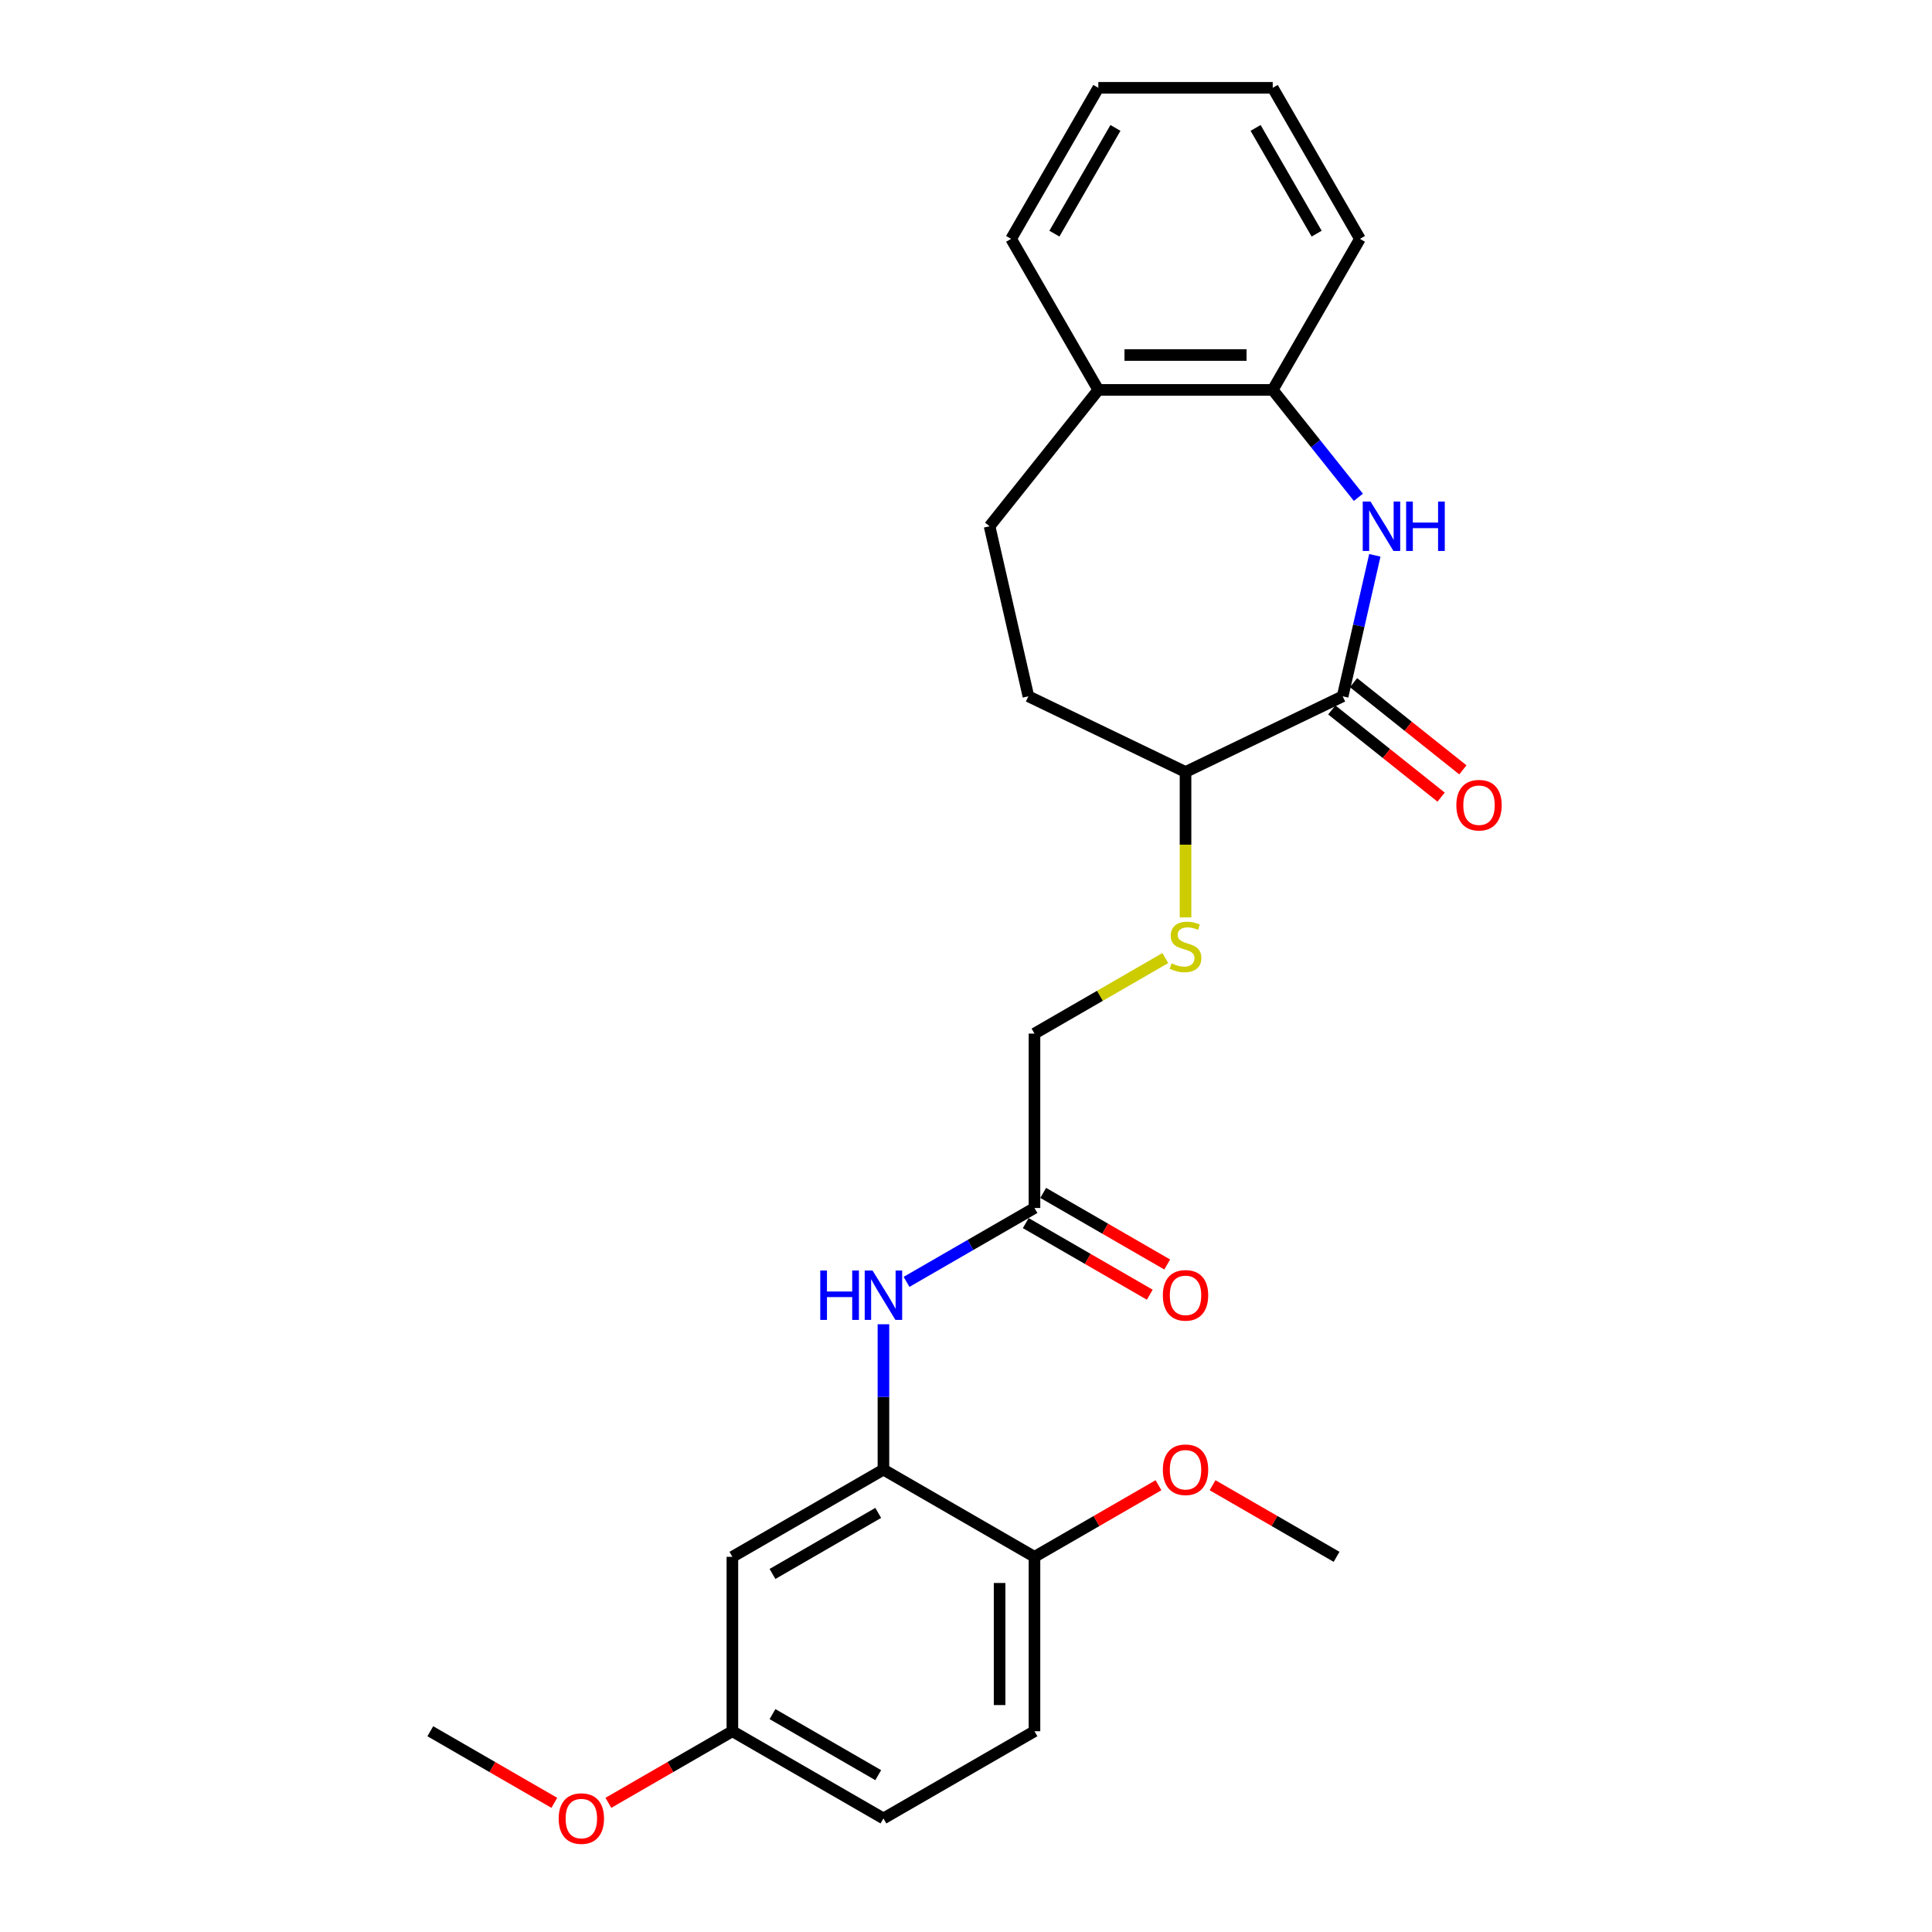 <?xml version='1.0' encoding='iso-8859-1'?>
<svg version='1.1' baseProfile='full'
              xmlns='http://www.w3.org/2000/svg'
                      xmlns:rdkit='http://www.rdkit.org/xml'
                      xmlns:xlink='http://www.w3.org/1999/xlink'
                  xml:space='preserve'
width='1000px' height='1000px' viewBox='0 0 1000 1000'>
<!-- END OF HEADER -->
<rect style='opacity:1.0;fill:#FFFFFF;stroke:none' width='1000' height='1000' x='0' y='0'> </rect>
<path class='bond-0' d='M 711.615,287.434 L 703.287,323.919' style='fill:none;fill-rule:evenodd;stroke:#0000FF;stroke-width:6px;stroke-linecap:butt;stroke-linejoin:miter;stroke-opacity:1' />
<path class='bond-0' d='M 703.287,323.919 L 694.96,360.405' style='fill:none;fill-rule:evenodd;stroke:#000000;stroke-width:6px;stroke-linecap:butt;stroke-linejoin:miter;stroke-opacity:1' />
<path class='bond-3' d='M 703.095,257.406 L 680.929,229.61' style='fill:none;fill-rule:evenodd;stroke:#0000FF;stroke-width:6px;stroke-linecap:butt;stroke-linejoin:miter;stroke-opacity:1' />
<path class='bond-3' d='M 680.929,229.61 L 658.762,201.815' style='fill:none;fill-rule:evenodd;stroke:#000000;stroke-width:6px;stroke-linecap:butt;stroke-linejoin:miter;stroke-opacity:1' />
<path class='bond-6' d='M 694.96,360.405 L 613.625,399.574' style='fill:none;fill-rule:evenodd;stroke:#000000;stroke-width:6px;stroke-linecap:butt;stroke-linejoin:miter;stroke-opacity:1' />
<path class='bond-9' d='M 689.331,367.463 L 717.625,390.026' style='fill:none;fill-rule:evenodd;stroke:#000000;stroke-width:6px;stroke-linecap:butt;stroke-linejoin:miter;stroke-opacity:1' />
<path class='bond-9' d='M 717.625,390.026 L 745.918,412.59' style='fill:none;fill-rule:evenodd;stroke:#FF0000;stroke-width:6px;stroke-linecap:butt;stroke-linejoin:miter;stroke-opacity:1' />
<path class='bond-9' d='M 700.588,353.347 L 728.882,375.911' style='fill:none;fill-rule:evenodd;stroke:#000000;stroke-width:6px;stroke-linecap:butt;stroke-linejoin:miter;stroke-opacity:1' />
<path class='bond-9' d='M 728.882,375.911 L 757.175,398.474' style='fill:none;fill-rule:evenodd;stroke:#FF0000;stroke-width:6px;stroke-linecap:butt;stroke-linejoin:miter;stroke-opacity:1' />
<path class='bond-1' d='M 457.265,760.672 L 457.265,723.055' style='fill:none;fill-rule:evenodd;stroke:#000000;stroke-width:6px;stroke-linecap:butt;stroke-linejoin:miter;stroke-opacity:1' />
<path class='bond-1' d='M 457.265,723.055 L 457.265,685.437' style='fill:none;fill-rule:evenodd;stroke:#0000FF;stroke-width:6px;stroke-linecap:butt;stroke-linejoin:miter;stroke-opacity:1' />
<path class='bond-5' d='M 457.265,760.672 L 379.085,805.809' style='fill:none;fill-rule:evenodd;stroke:#000000;stroke-width:6px;stroke-linecap:butt;stroke-linejoin:miter;stroke-opacity:1' />
<path class='bond-5' d='M 454.566,783.078 L 399.84,814.675' style='fill:none;fill-rule:evenodd;stroke:#000000;stroke-width:6px;stroke-linecap:butt;stroke-linejoin:miter;stroke-opacity:1' />
<path class='bond-8' d='M 457.265,760.672 L 535.445,805.809' style='fill:none;fill-rule:evenodd;stroke:#000000;stroke-width:6px;stroke-linecap:butt;stroke-linejoin:miter;stroke-opacity:1' />
<path class='bond-2' d='M 469.218,663.497 L 502.331,644.378' style='fill:none;fill-rule:evenodd;stroke:#0000FF;stroke-width:6px;stroke-linecap:butt;stroke-linejoin:miter;stroke-opacity:1' />
<path class='bond-2' d='M 502.331,644.378 L 535.445,625.26' style='fill:none;fill-rule:evenodd;stroke:#000000;stroke-width:6px;stroke-linecap:butt;stroke-linejoin:miter;stroke-opacity:1' />
<path class='bond-10' d='M 658.762,201.815 L 568.488,201.815' style='fill:none;fill-rule:evenodd;stroke:#000000;stroke-width:6px;stroke-linecap:butt;stroke-linejoin:miter;stroke-opacity:1' />
<path class='bond-10' d='M 645.221,183.76 L 582.029,183.76' style='fill:none;fill-rule:evenodd;stroke:#000000;stroke-width:6px;stroke-linecap:butt;stroke-linejoin:miter;stroke-opacity:1' />
<path class='bond-20' d='M 658.762,201.815 L 703.9,123.635' style='fill:none;fill-rule:evenodd;stroke:#000000;stroke-width:6px;stroke-linecap:butt;stroke-linejoin:miter;stroke-opacity:1' />
<path class='bond-4' d='M 535.445,625.26 L 535.445,534.986' style='fill:none;fill-rule:evenodd;stroke:#000000;stroke-width:6px;stroke-linecap:butt;stroke-linejoin:miter;stroke-opacity:1' />
<path class='bond-11' d='M 530.931,633.078 L 563.025,651.607' style='fill:none;fill-rule:evenodd;stroke:#000000;stroke-width:6px;stroke-linecap:butt;stroke-linejoin:miter;stroke-opacity:1' />
<path class='bond-11' d='M 563.025,651.607 L 595.119,670.137' style='fill:none;fill-rule:evenodd;stroke:#FF0000;stroke-width:6px;stroke-linecap:butt;stroke-linejoin:miter;stroke-opacity:1' />
<path class='bond-11' d='M 539.959,617.442 L 572.053,635.971' style='fill:none;fill-rule:evenodd;stroke:#000000;stroke-width:6px;stroke-linecap:butt;stroke-linejoin:miter;stroke-opacity:1' />
<path class='bond-11' d='M 572.053,635.971 L 604.146,654.501' style='fill:none;fill-rule:evenodd;stroke:#FF0000;stroke-width:6px;stroke-linecap:butt;stroke-linejoin:miter;stroke-opacity:1' />
<path class='bond-16' d='M 379.085,805.809 L 379.085,896.084' style='fill:none;fill-rule:evenodd;stroke:#000000;stroke-width:6px;stroke-linecap:butt;stroke-linejoin:miter;stroke-opacity:1' />
<path class='bond-7' d='M 613.625,399.574 L 613.625,437.209' style='fill:none;fill-rule:evenodd;stroke:#000000;stroke-width:6px;stroke-linecap:butt;stroke-linejoin:miter;stroke-opacity:1' />
<path class='bond-7' d='M 613.625,437.209 L 613.625,474.845' style='fill:none;fill-rule:evenodd;stroke:#CCCC00;stroke-width:6px;stroke-linecap:butt;stroke-linejoin:miter;stroke-opacity:1' />
<path class='bond-13' d='M 613.625,399.574 L 532.291,360.405' style='fill:none;fill-rule:evenodd;stroke:#000000;stroke-width:6px;stroke-linecap:butt;stroke-linejoin:miter;stroke-opacity:1' />
<path class='bond-14' d='M 603.171,495.884 L 569.308,515.435' style='fill:none;fill-rule:evenodd;stroke:#CCCC00;stroke-width:6px;stroke-linecap:butt;stroke-linejoin:miter;stroke-opacity:1' />
<path class='bond-14' d='M 569.308,515.435 L 535.445,534.986' style='fill:none;fill-rule:evenodd;stroke:#000000;stroke-width:6px;stroke-linecap:butt;stroke-linejoin:miter;stroke-opacity:1' />
<path class='bond-15' d='M 535.445,805.809 L 535.445,896.084' style='fill:none;fill-rule:evenodd;stroke:#000000;stroke-width:6px;stroke-linecap:butt;stroke-linejoin:miter;stroke-opacity:1' />
<path class='bond-15' d='M 517.39,819.35 L 517.39,882.543' style='fill:none;fill-rule:evenodd;stroke:#000000;stroke-width:6px;stroke-linecap:butt;stroke-linejoin:miter;stroke-opacity:1' />
<path class='bond-18' d='M 535.445,805.809 L 567.539,787.28' style='fill:none;fill-rule:evenodd;stroke:#000000;stroke-width:6px;stroke-linecap:butt;stroke-linejoin:miter;stroke-opacity:1' />
<path class='bond-18' d='M 567.539,787.28 L 599.633,768.751' style='fill:none;fill-rule:evenodd;stroke:#FF0000;stroke-width:6px;stroke-linecap:butt;stroke-linejoin:miter;stroke-opacity:1' />
<path class='bond-12' d='M 568.488,201.815 L 512.203,272.394' style='fill:none;fill-rule:evenodd;stroke:#000000;stroke-width:6px;stroke-linecap:butt;stroke-linejoin:miter;stroke-opacity:1' />
<path class='bond-21' d='M 568.488,201.815 L 523.351,123.635' style='fill:none;fill-rule:evenodd;stroke:#000000;stroke-width:6px;stroke-linecap:butt;stroke-linejoin:miter;stroke-opacity:1' />
<path class='bond-26' d='M 512.203,272.394 L 532.291,360.405' style='fill:none;fill-rule:evenodd;stroke:#000000;stroke-width:6px;stroke-linecap:butt;stroke-linejoin:miter;stroke-opacity:1' />
<path class='bond-17' d='M 535.445,896.084 L 457.265,941.221' style='fill:none;fill-rule:evenodd;stroke:#000000;stroke-width:6px;stroke-linecap:butt;stroke-linejoin:miter;stroke-opacity:1' />
<path class='bond-19' d='M 379.085,896.084 L 346.991,914.613' style='fill:none;fill-rule:evenodd;stroke:#000000;stroke-width:6px;stroke-linecap:butt;stroke-linejoin:miter;stroke-opacity:1' />
<path class='bond-19' d='M 346.991,914.613 L 314.898,933.142' style='fill:none;fill-rule:evenodd;stroke:#FF0000;stroke-width:6px;stroke-linecap:butt;stroke-linejoin:miter;stroke-opacity:1' />
<path class='bond-28' d='M 379.085,896.084 L 457.265,941.221' style='fill:none;fill-rule:evenodd;stroke:#000000;stroke-width:6px;stroke-linecap:butt;stroke-linejoin:miter;stroke-opacity:1' />
<path class='bond-28' d='M 399.84,887.218 L 454.566,918.814' style='fill:none;fill-rule:evenodd;stroke:#000000;stroke-width:6px;stroke-linecap:butt;stroke-linejoin:miter;stroke-opacity:1' />
<path class='bond-22' d='M 627.618,768.751 L 659.712,787.28' style='fill:none;fill-rule:evenodd;stroke:#FF0000;stroke-width:6px;stroke-linecap:butt;stroke-linejoin:miter;stroke-opacity:1' />
<path class='bond-22' d='M 659.712,787.28 L 691.805,805.809' style='fill:none;fill-rule:evenodd;stroke:#000000;stroke-width:6px;stroke-linecap:butt;stroke-linejoin:miter;stroke-opacity:1' />
<path class='bond-23' d='M 286.913,933.142 L 254.819,914.613' style='fill:none;fill-rule:evenodd;stroke:#FF0000;stroke-width:6px;stroke-linecap:butt;stroke-linejoin:miter;stroke-opacity:1' />
<path class='bond-23' d='M 254.819,914.613 L 222.725,896.084' style='fill:none;fill-rule:evenodd;stroke:#000000;stroke-width:6px;stroke-linecap:butt;stroke-linejoin:miter;stroke-opacity:1' />
<path class='bond-24' d='M 703.9,123.635 L 658.762,45.455' style='fill:none;fill-rule:evenodd;stroke:#000000;stroke-width:6px;stroke-linecap:butt;stroke-linejoin:miter;stroke-opacity:1' />
<path class='bond-24' d='M 681.493,120.935 L 649.897,66.209' style='fill:none;fill-rule:evenodd;stroke:#000000;stroke-width:6px;stroke-linecap:butt;stroke-linejoin:miter;stroke-opacity:1' />
<path class='bond-27' d='M 523.351,123.635 L 568.488,45.455' style='fill:none;fill-rule:evenodd;stroke:#000000;stroke-width:6px;stroke-linecap:butt;stroke-linejoin:miter;stroke-opacity:1' />
<path class='bond-27' d='M 545.757,120.935 L 577.353,66.209' style='fill:none;fill-rule:evenodd;stroke:#000000;stroke-width:6px;stroke-linecap:butt;stroke-linejoin:miter;stroke-opacity:1' />
<path class='bond-25' d='M 658.762,45.455 L 568.488,45.455' style='fill:none;fill-rule:evenodd;stroke:#000000;stroke-width:6px;stroke-linecap:butt;stroke-linejoin:miter;stroke-opacity:1' />
<path  class='atom-0' d='M 709.397 259.611
L 717.774 273.152
Q 718.605 274.488, 719.941 276.908
Q 721.277 279.327, 721.349 279.472
L 721.349 259.611
L 724.743 259.611
L 724.743 285.177
L 721.241 285.177
L 712.249 270.372
Q 711.202 268.639, 710.083 266.653
Q 708.999 264.667, 708.674 264.053
L 708.674 285.177
L 705.352 285.177
L 705.352 259.611
L 709.397 259.611
' fill='#0000FF'/>
<path  class='atom-0' d='M 727.813 259.611
L 731.279 259.611
L 731.279 270.48
L 744.351 270.48
L 744.351 259.611
L 747.817 259.611
L 747.817 285.177
L 744.351 285.177
L 744.351 273.369
L 731.279 273.369
L 731.279 285.177
L 727.813 285.177
L 727.813 259.611
' fill='#0000FF'/>
<path  class='atom-3' d='M 424.568 657.615
L 428.034 657.615
L 428.034 668.484
L 441.106 668.484
L 441.106 657.615
L 444.573 657.615
L 444.573 683.18
L 441.106 683.18
L 441.106 671.372
L 428.034 671.372
L 428.034 683.18
L 424.568 683.18
L 424.568 657.615
' fill='#0000FF'/>
<path  class='atom-3' d='M 451.614 657.615
L 459.991 671.156
Q 460.822 672.492, 462.158 674.911
Q 463.494 677.33, 463.566 677.475
L 463.566 657.615
L 466.961 657.615
L 466.961 683.18
L 463.458 683.18
L 454.467 668.375
Q 453.419 666.642, 452.3 664.656
Q 451.217 662.67, 450.892 662.056
L 450.892 683.18
L 447.57 683.18
L 447.57 657.615
L 451.614 657.615
' fill='#0000FF'/>
<path  class='atom-8' d='M 606.403 498.623
Q 606.692 498.731, 607.884 499.237
Q 609.075 499.742, 610.375 500.067
Q 611.711 500.356, 613.011 500.356
Q 615.431 500.356, 616.839 499.201
Q 618.247 498.009, 618.247 495.951
Q 618.247 494.543, 617.525 493.676
Q 616.839 492.809, 615.756 492.34
Q 614.672 491.871, 612.867 491.329
Q 610.592 490.643, 609.22 489.993
Q 607.884 489.343, 606.909 487.971
Q 605.97 486.598, 605.97 484.287
Q 605.97 481.074, 608.137 479.088
Q 610.339 477.102, 614.672 477.102
Q 617.633 477.102, 620.992 478.51
L 620.161 481.29
Q 617.092 480.026, 614.781 480.026
Q 612.289 480.026, 610.917 481.074
Q 609.545 482.085, 609.581 483.854
Q 609.581 485.226, 610.267 486.057
Q 610.989 486.887, 612 487.357
Q 613.047 487.826, 614.781 488.368
Q 617.092 489.09, 618.464 489.812
Q 619.836 490.534, 620.811 492.015
Q 621.822 493.459, 621.822 495.951
Q 621.822 499.49, 619.439 501.403
Q 617.092 503.281, 613.156 503.281
Q 610.881 503.281, 609.148 502.776
Q 607.45 502.306, 605.428 501.476
L 606.403 498.623
' fill='#CCCC00'/>
<path  class='atom-10' d='M 753.804 416.763
Q 753.804 410.624, 756.837 407.194
Q 759.87 403.763, 765.539 403.763
Q 771.208 403.763, 774.242 407.194
Q 777.275 410.624, 777.275 416.763
Q 777.275 422.974, 774.206 426.512
Q 771.136 430.015, 765.539 430.015
Q 759.906 430.015, 756.837 426.512
Q 753.804 423.01, 753.804 416.763
M 765.539 427.126
Q 769.439 427.126, 771.533 424.526
Q 773.664 421.89, 773.664 416.763
Q 773.664 411.743, 771.533 409.216
Q 769.439 406.652, 765.539 406.652
Q 761.639 406.652, 759.509 409.18
Q 757.415 411.707, 757.415 416.763
Q 757.415 421.926, 759.509 424.526
Q 761.639 427.126, 765.539 427.126
' fill='#FF0000'/>
<path  class='atom-12' d='M 601.89 670.47
Q 601.89 664.331, 604.923 660.901
Q 607.956 657.47, 613.625 657.47
Q 619.294 657.47, 622.328 660.901
Q 625.361 664.331, 625.361 670.47
Q 625.361 676.68, 622.292 680.219
Q 619.222 683.722, 613.625 683.722
Q 607.992 683.722, 604.923 680.219
Q 601.89 676.717, 601.89 670.47
M 613.625 680.833
Q 617.525 680.833, 619.619 678.233
Q 621.75 675.597, 621.75 670.47
Q 621.75 665.45, 619.619 662.923
Q 617.525 660.359, 613.625 660.359
Q 609.725 660.359, 607.595 662.887
Q 605.501 665.414, 605.501 670.47
Q 605.501 675.633, 607.595 678.233
Q 609.725 680.833, 613.625 680.833
' fill='#FF0000'/>
<path  class='atom-19' d='M 601.89 760.744
Q 601.89 754.605, 604.923 751.175
Q 607.956 747.745, 613.625 747.745
Q 619.294 747.745, 622.328 751.175
Q 625.361 754.605, 625.361 760.744
Q 625.361 766.955, 622.292 770.494
Q 619.222 773.996, 613.625 773.996
Q 607.992 773.996, 604.923 770.494
Q 601.89 766.991, 601.89 760.744
M 613.625 771.108
Q 617.525 771.108, 619.619 768.508
Q 621.75 765.872, 621.75 760.744
Q 621.75 755.725, 619.619 753.197
Q 617.525 750.633, 613.625 750.633
Q 609.725 750.633, 607.595 753.161
Q 605.501 755.689, 605.501 760.744
Q 605.501 765.908, 607.595 768.508
Q 609.725 771.108, 613.625 771.108
' fill='#FF0000'/>
<path  class='atom-20' d='M 289.169 941.293
Q 289.169 935.154, 292.203 931.724
Q 295.236 928.294, 300.905 928.294
Q 306.574 928.294, 309.608 931.724
Q 312.641 935.154, 312.641 941.293
Q 312.641 947.504, 309.571 951.043
Q 306.502 954.545, 300.905 954.545
Q 295.272 954.545, 292.203 951.043
Q 289.169 947.54, 289.169 941.293
M 300.905 951.657
Q 304.805 951.657, 306.899 949.057
Q 309.03 946.421, 309.03 941.293
Q 309.03 936.274, 306.899 933.746
Q 304.805 931.182, 300.905 931.182
Q 297.005 931.182, 294.875 933.71
Q 292.78 936.238, 292.78 941.293
Q 292.78 946.457, 294.875 949.057
Q 297.005 951.657, 300.905 951.657
' fill='#FF0000'/>
</svg>
